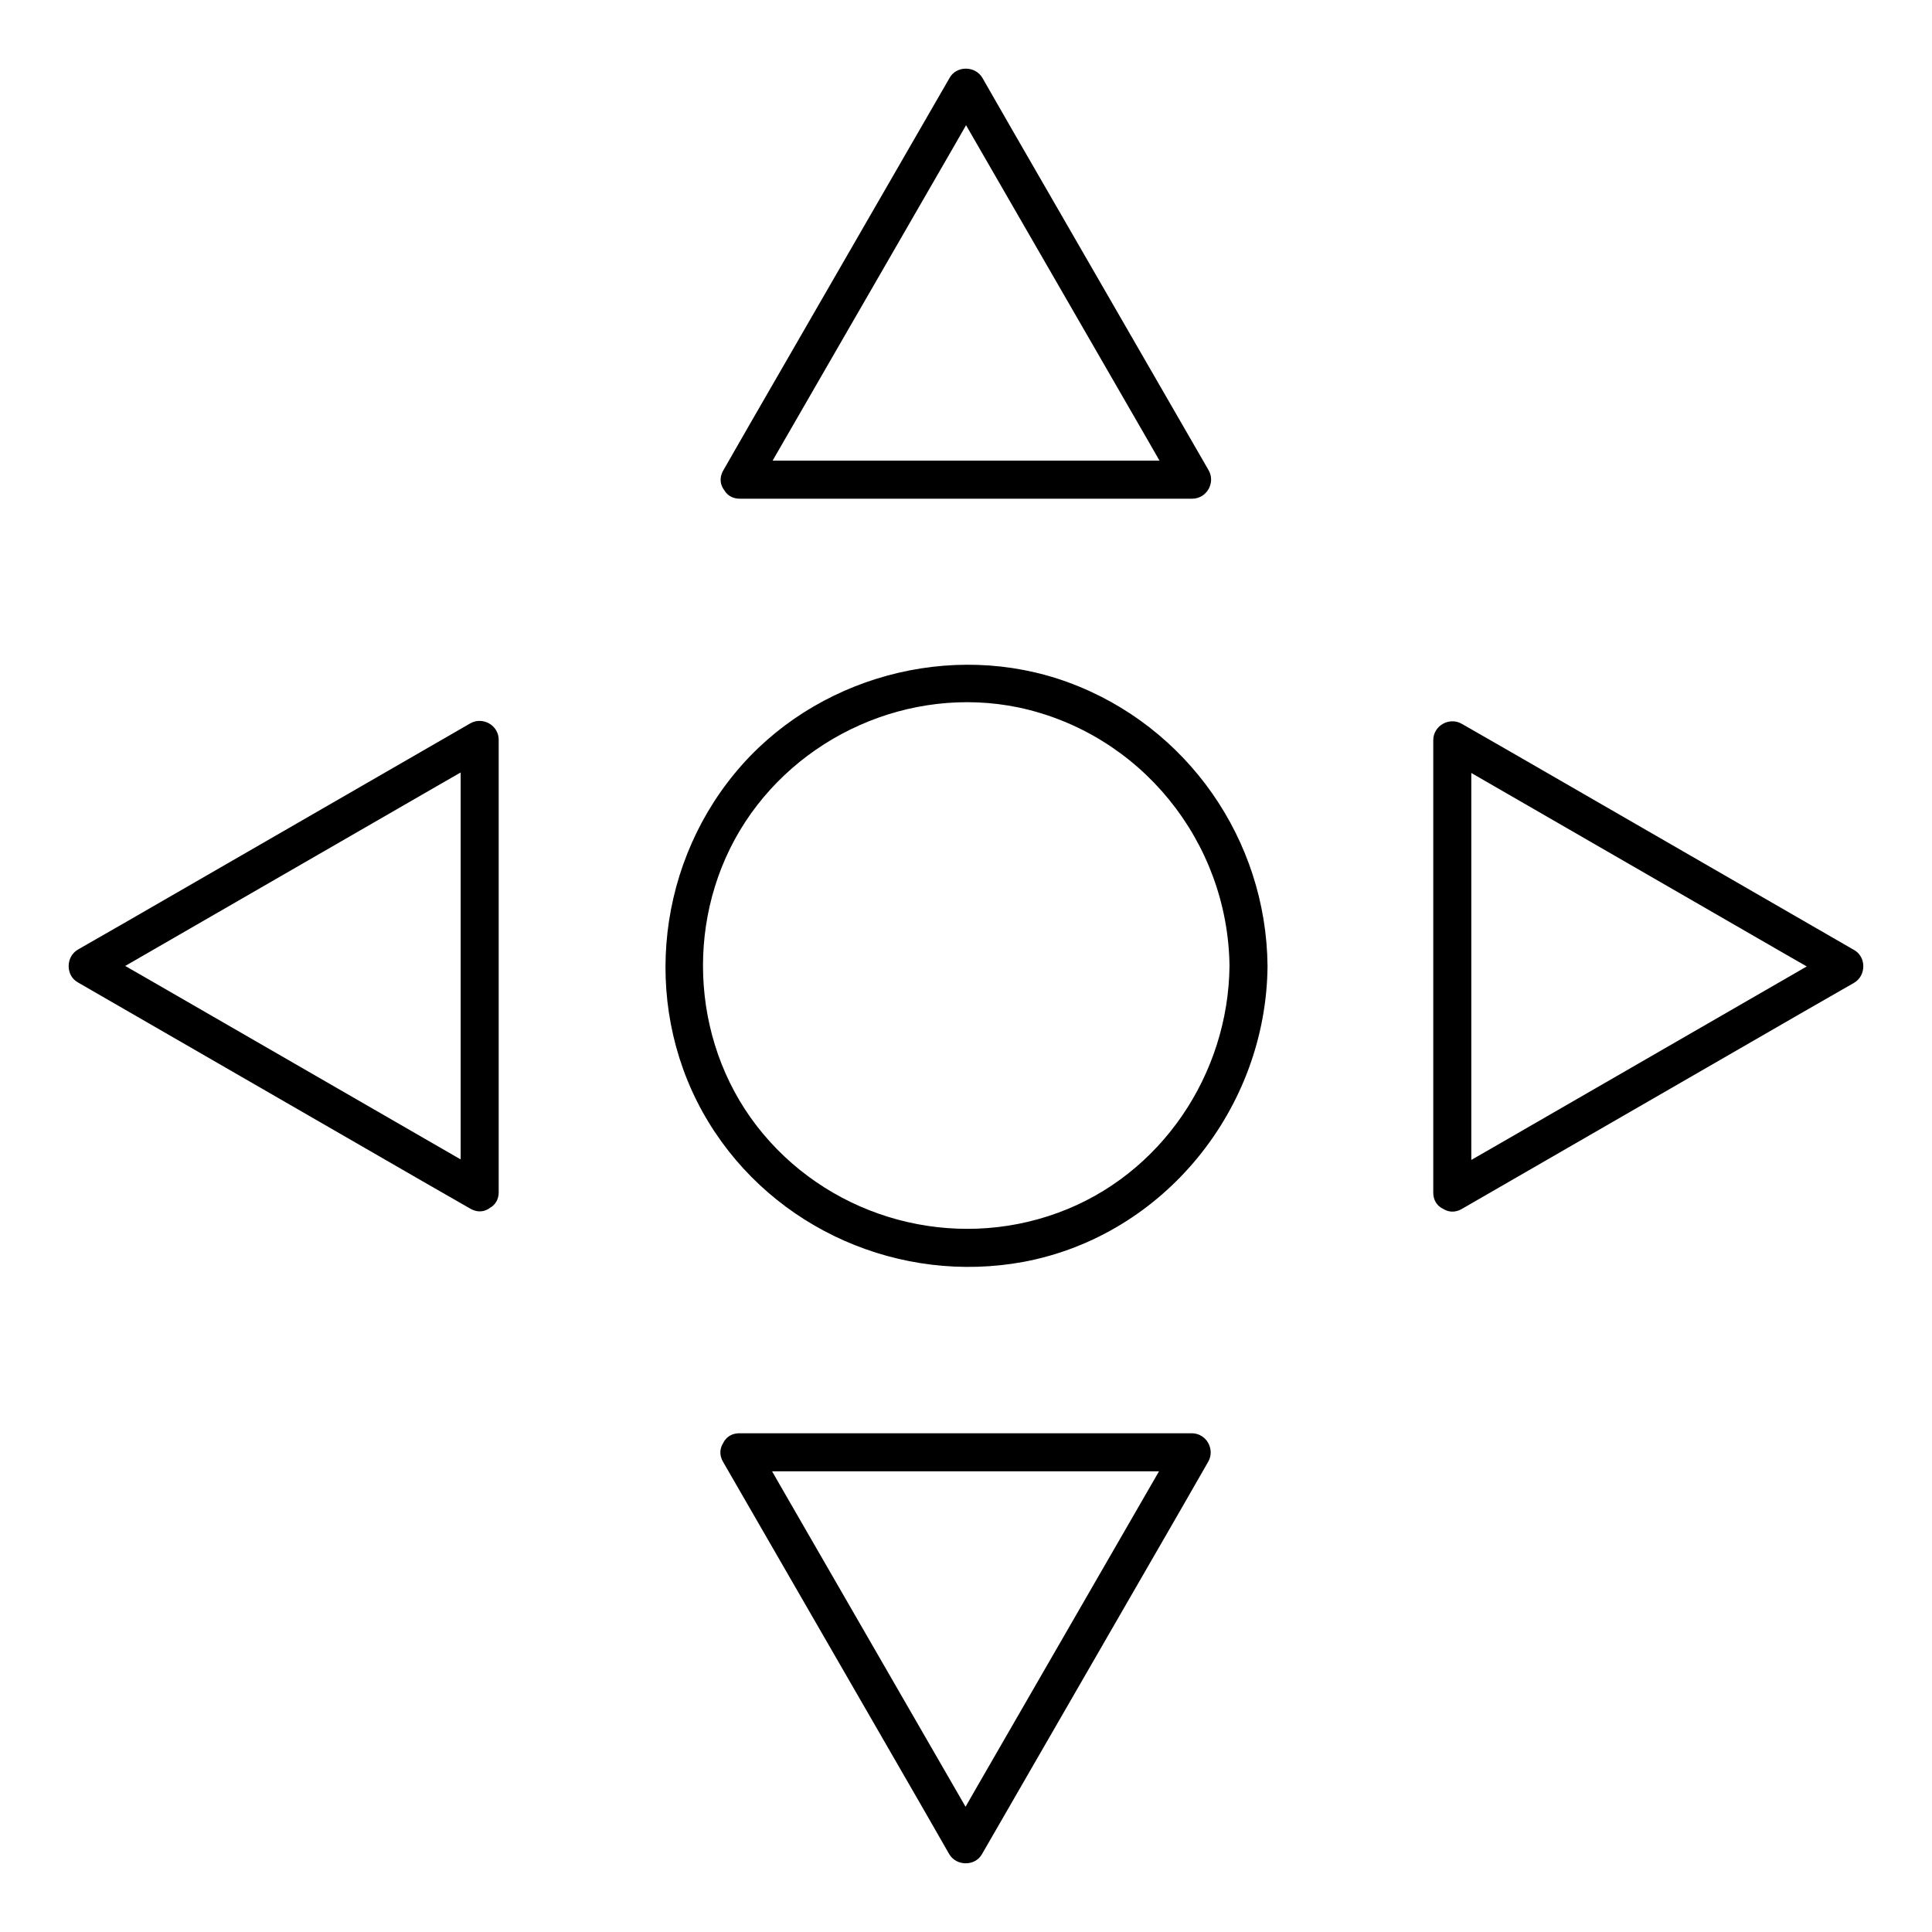 <?xml version="1.0" encoding="UTF-8"?>
<!-- Uploaded to: SVG Repo, www.svgrepo.com, Generator: SVG Repo Mixer Tools -->
<svg fill="#000000" width="800px" height="800px" version="1.1" viewBox="144 144 512 512" xmlns="http://www.w3.org/2000/svg">
 <g>
  <path d="m469.83 400c-0.301 28.719-18.137 55.418-45.445 65.395-27.711 10.176-59.246 1.715-78.191-20.957-18.742-22.371-21.059-55.316-6.144-80.309 15.012-25.09 45.141-38.594 73.859-32.648 32.344 6.852 55.516 35.57 55.922 68.52 0.102 6.449 10.176 6.449 10.078 0-0.301-33.453-21.262-63.582-52.801-75.168-31.035-11.387-67.41-1.41-88.367 24.082-21.461 25.996-24.586 63.582-6.953 92.5 17.332 28.414 50.883 43.023 83.531 36.98 37.383-7.055 64.285-40.809 64.59-78.395-0.004-6.449-10.078-6.449-10.078 0z"/>
  <path d="m344.38 273.64c17.531-30.328 34.965-60.66 52.496-90.988 2.519-4.332 4.938-8.664 7.457-13h-8.664c17.531 30.328 34.965 60.66 52.496 90.988 2.519 4.332 4.938 8.664 7.457 13 1.41-2.519 2.922-5.039 4.332-7.559h-104.99-14.914c-6.449 0-6.449 10.078 0 10.078h104.99 14.914c3.828 0 6.246-4.231 4.332-7.559-17.531-30.328-34.965-60.66-52.496-90.988-2.519-4.332-4.938-8.664-7.457-13-1.914-3.223-6.852-3.223-8.664 0-17.531 30.328-34.965 60.66-52.496 90.988-2.519 4.332-4.938 8.664-7.457 13-3.328 5.641 5.438 10.68 8.664 5.039z"/>
  <path d="m335.61 531.39c17.531 30.328 34.965 60.66 52.496 90.988 2.519 4.332 4.938 8.664 7.457 13 1.914 3.223 6.852 3.223 8.664 0 17.531-30.328 34.965-60.66 52.496-90.988 2.519-4.332 4.938-8.664 7.457-13 1.914-3.324-0.504-7.559-4.332-7.559h-104.99-14.914c-6.449 0-6.449 10.078 0 10.078h104.99 14.914c-1.41-2.519-2.922-5.039-4.332-7.559-17.531 30.328-34.965 60.66-52.496 90.988-2.519 4.332-4.938 8.664-7.457 13h8.664c-17.531-30.328-34.965-60.66-52.496-90.988-2.519-4.332-4.938-8.664-7.457-13-3.125-5.641-11.891-0.602-8.664 5.039z"/>
  <path d="m273.64 455.62c-30.328-17.531-60.66-34.965-90.988-52.496-4.332-2.519-8.664-4.938-13-7.457v8.664c30.328-17.531 60.66-34.965 90.988-52.496 4.332-2.519 8.664-4.938 13-7.457-2.519-1.41-5.039-2.922-7.559-4.332v104.99 14.914c0 6.449 10.078 6.449 10.078 0v-104.99-14.914c0-3.828-4.231-6.246-7.559-4.332-30.328 17.531-60.66 34.965-90.988 52.496-4.332 2.519-8.664 4.938-13 7.457-3.223 1.914-3.223 6.852 0 8.664 30.328 17.531 60.66 34.965 90.988 52.496 4.332 2.519 8.664 4.938 13 7.457 5.641 3.328 10.68-5.438 5.039-8.664z"/>
  <path d="m531.39 464.39c30.328-17.531 60.66-34.965 90.988-52.496 4.332-2.519 8.664-4.938 13-7.457 3.223-1.914 3.223-6.852 0-8.664-30.328-17.531-60.66-34.965-90.988-52.496-4.332-2.519-8.664-4.938-13-7.457-3.324-1.914-7.559 0.504-7.559 4.332v104.99 14.914c0 6.449 10.078 6.449 10.078 0v-104.99-14.914c-2.519 1.41-5.039 2.922-7.559 4.332 30.328 17.531 60.66 34.965 90.988 52.496 4.332 2.519 8.664 4.938 13 7.457v-8.664c-30.328 17.531-60.66 34.965-90.988 52.496-4.332 2.519-8.664 4.938-13 7.457-5.641 3.121-0.602 11.887 5.039 8.664z"/>
 </g>
</svg>